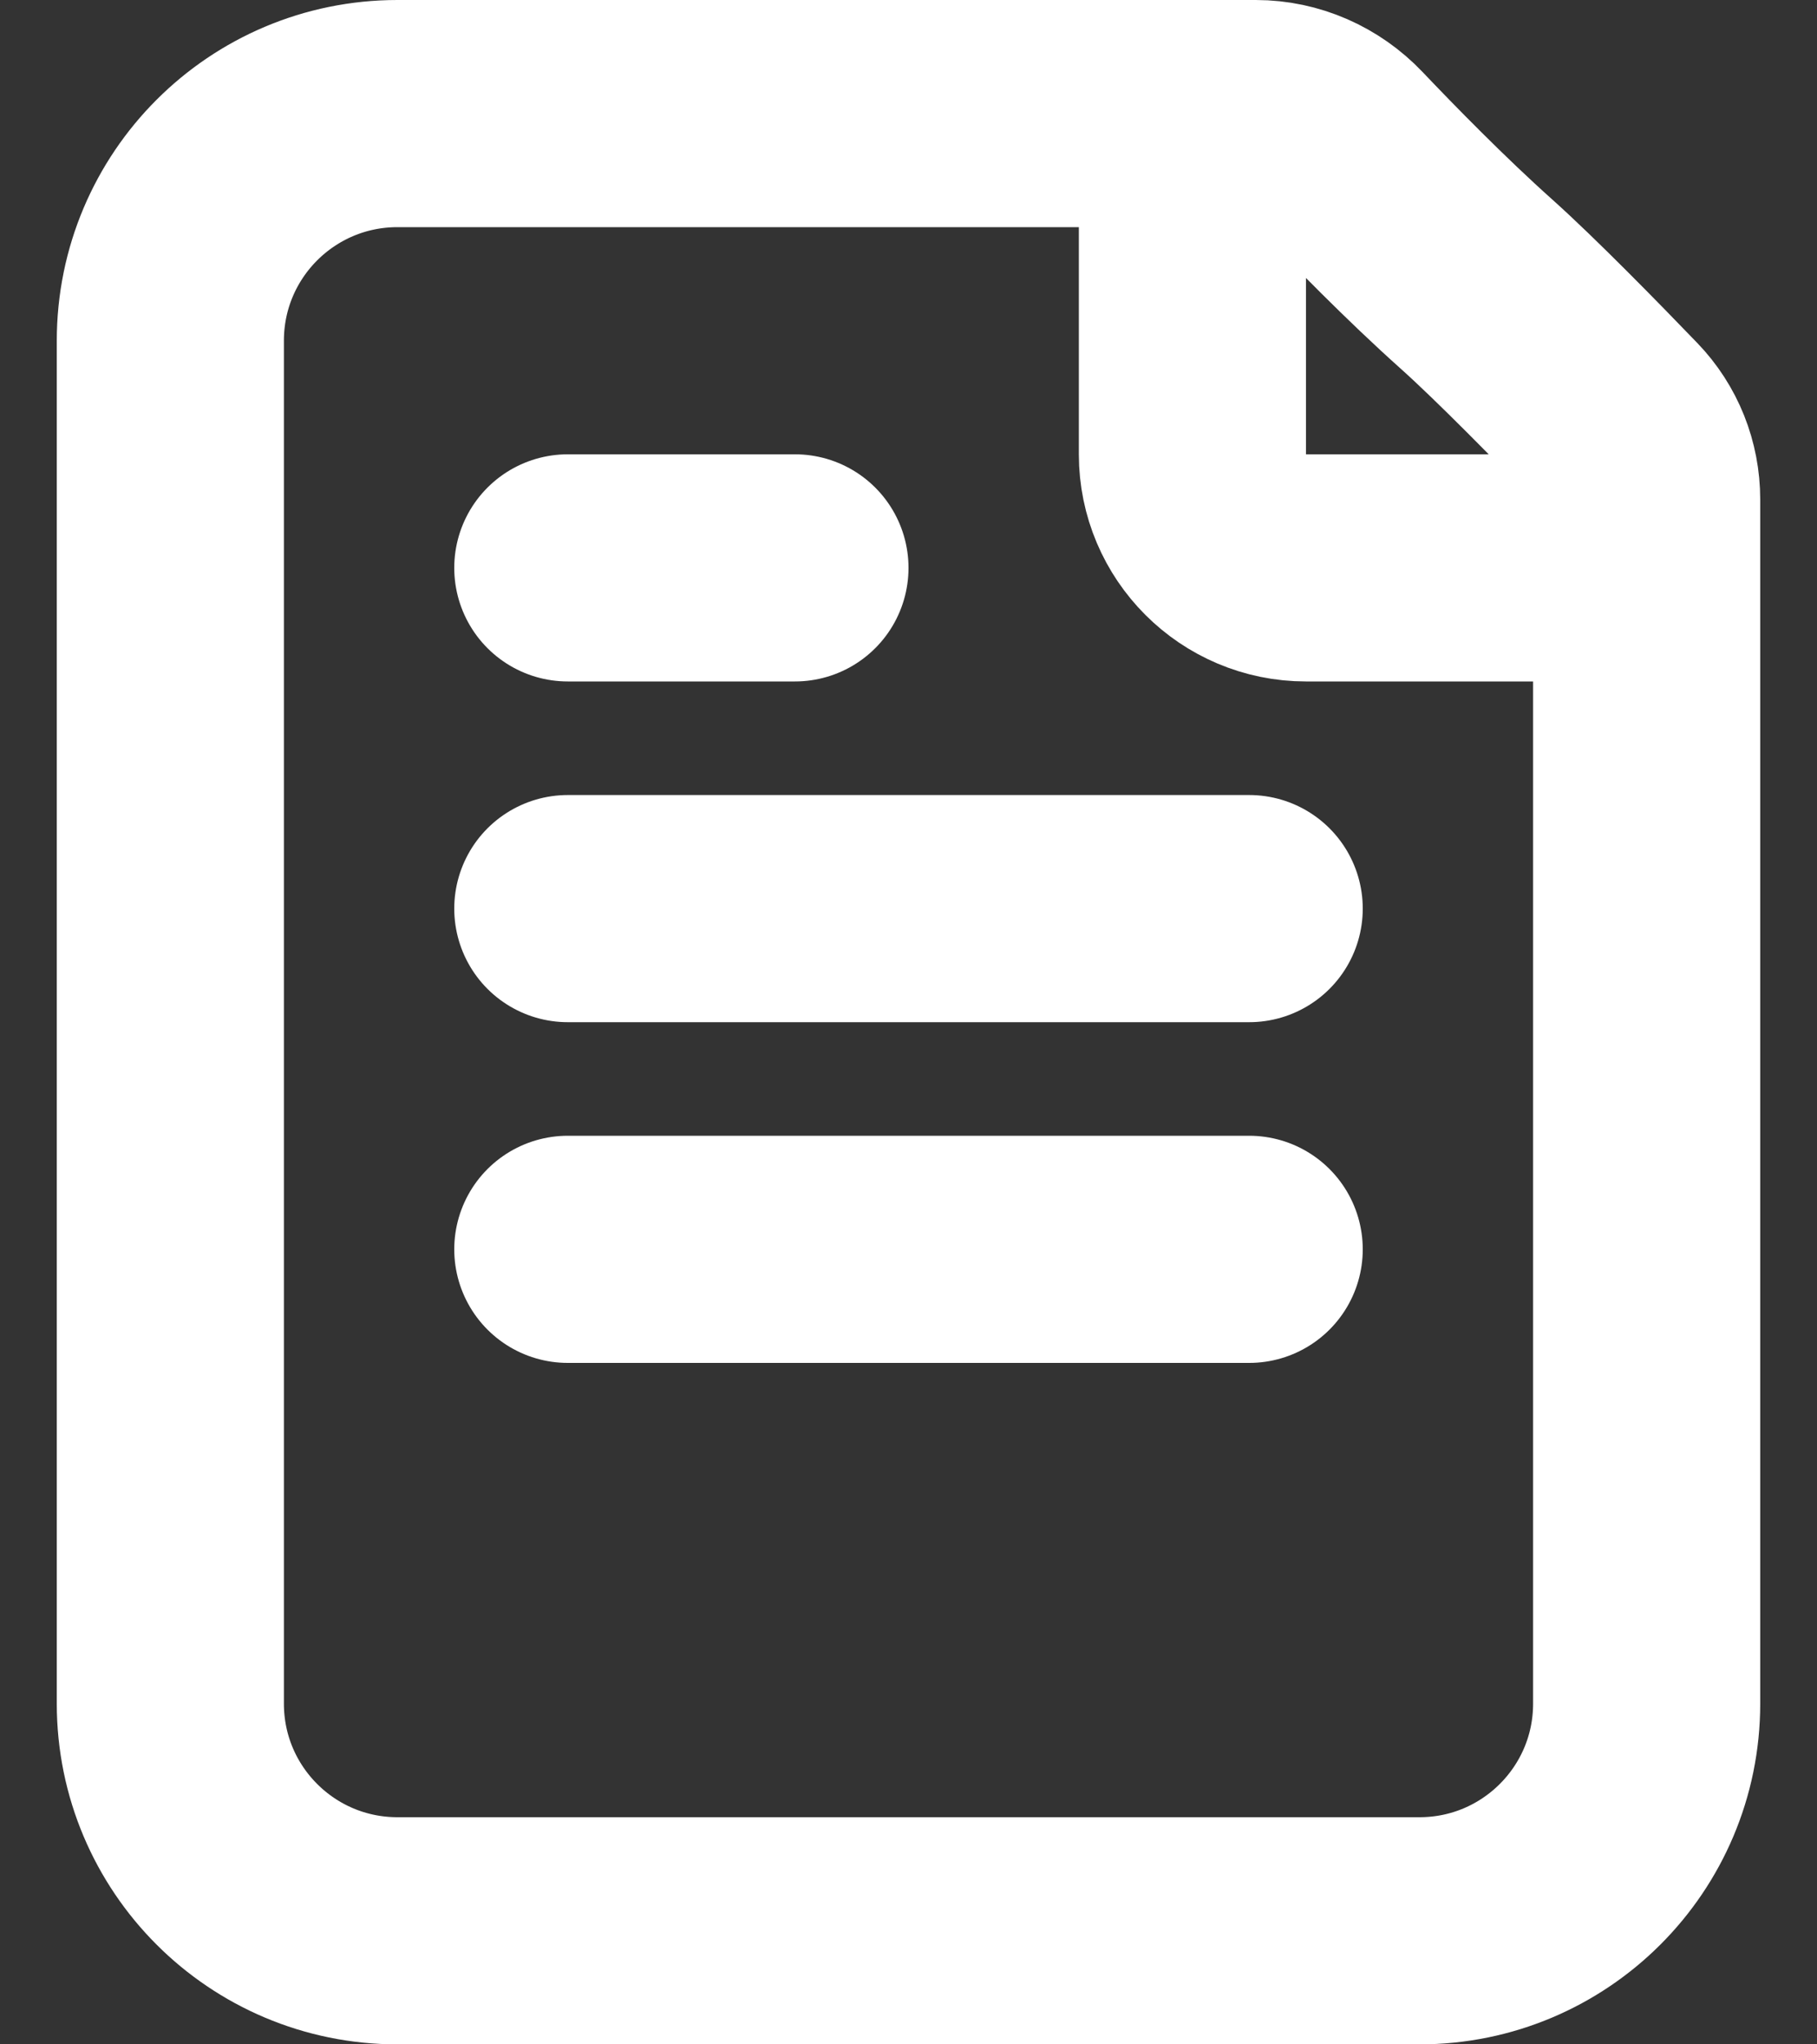 <?xml version="1.0" encoding="UTF-8"?>
<svg xmlns="http://www.w3.org/2000/svg" width="16" height="18" viewBox="0 0 16 18" fill="none">
  <rect x="0" y="0" width="16" height="18" fill="#333333" stroke="none"/>
  <path d="M10.5 1V4C10.5 4.552 10.948 5 11.5 5H14.5M5 5H7M5 8H11M5 11H11M13 2.5C12.555 2.102 12.093 1.629 11.802 1.323C11.608 1.119 11.34 1 11.058 1H3.5C2.395 1 1.5 1.895 1.5 3L1.5 15C1.5 16.105 2.395 17 3.5 17L12.5 17C13.604 17 14.5 16.105 14.5 15L14.5 4.398C14.5 4.142 14.403 3.897 14.225 3.713C13.897 3.372 13.349 2.812 13 2.5Z" stroke="white" stroke-width="2" stroke-linecap="round" stroke-linejoin="round"></path>
</svg>
